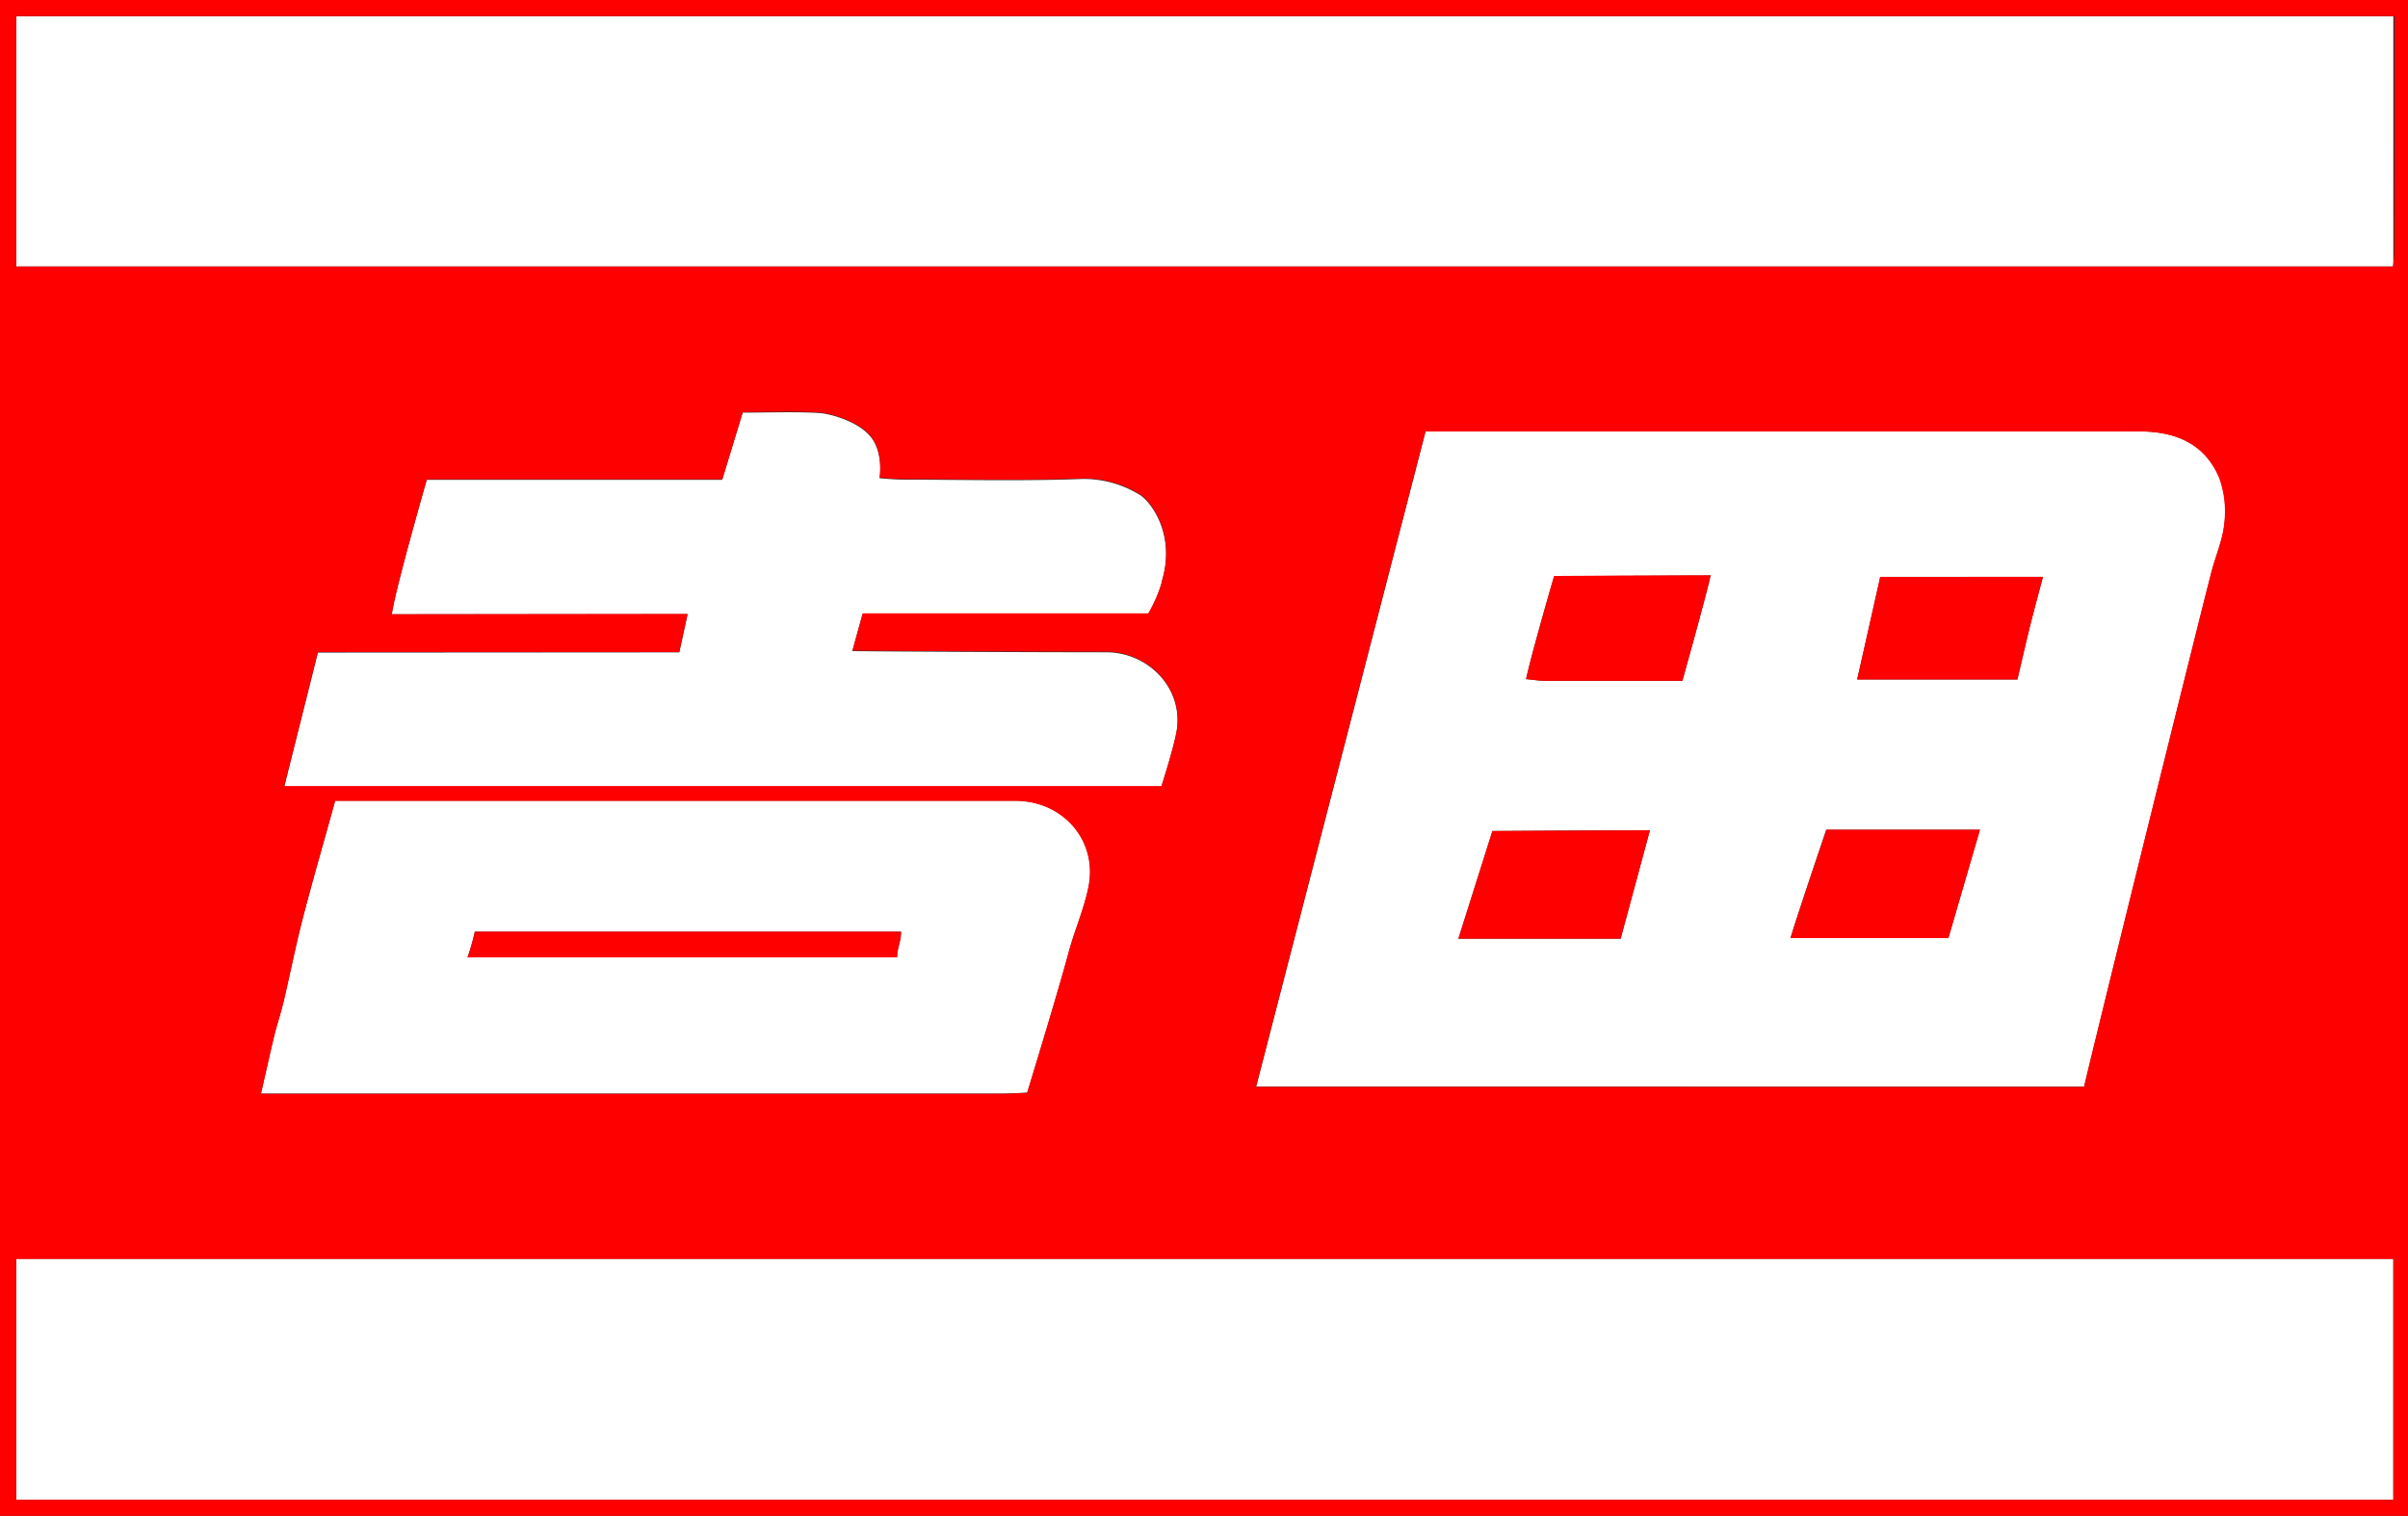 <svg xmlns="http://www.w3.org/2000/svg" viewBox="0 0 501.78 315.9"><rect x="0" y="0" width="501.78" height="315.9" fill="#333333" stroke="none"/><title>yoshida_logo</title><path d="M498.72,3.36V55c.1-1,.22-1.87.22-2.7,0-16.15,0-32.3,0-48.91Z" fill="none"/><path d="M57.13,215.89c-.89,3.68-1.69,7.38-2.75,12H208.89c1.33,0,5.17-.2,5.17-.2s6.28-20.45,8.65-29.28c1.23-4.56,3.18-8.95,4.12-13.56,2-9.62-5.25-18-15.23-18q-68.41,0-136.85,0H69.86c-2.41,8.71-4.73,16.7-6.82,24.75-1.46,5.61-2.58,11.31-3.92,16.95C58.54,211.05,57.73,213.44,57.13,215.89Zm41.81-21.73h88.82c0,2-.82,3.5-.82,5.35H97.42A43.62,43.62,0,0,0,98.94,194.16Z" fill="#fff"/><path d="M66.25,136c-2.32,9.24-4.54,18.06-7,27.93H242s2.8-8.63,3.25-12c1.17-8.7-6.08-16-14.75-16-16,0-51.44-.18-52.88-.26.76-2.77,1.38-5,2.13-7.73l59.5,0a29.06,29.06,0,0,0,2.83-6.51c0-.16,0-.35.08-.48,2.73-9.26-2-16-4.52-17.74a22.24,22.24,0,0,0-12-3.4c-12.31.46-24.66.17-37,.14-2.47,0-5.36-.3-5.36-.3s.86-5.14-1.75-8.5-8.68-5-11-5.09c-5.28-.29-10.6-.07-15.77-.07-1.51,4.94-2.89,9.47-4.27,14H88.94S82.27,123.1,81.66,128h61.63c-.64,3-1.14,5.26-1.73,7.95Z" fill="#fff"/><path d="M3.36,312.54H498.72V262.36H3.36Z" fill="#fff"/><path d="M463.54,109.09a20.49,20.49,0,0,0-1-9.36c-3-7.32-9.2-9.84-16.75-9.84l-148.71,0s-34.33,132.71-35.31,136.57H434.32c1.43-6.47,25-101.72,26.65-107.71C461.84,115.54,463.23,112.37,463.54,109.09ZM337.71,195.61H303.9L311,173.18s21.78-.15,32.82-.15C341.66,180.93,339.72,188.16,337.71,195.61Zm12.86-53.72s-20.28,0-28.44,0c-1.28,0-2.57-.22-4.13-.37,1.4-6.28,5.85-21.43,5.85-21.43s21.76-.15,32.61-.15C355.4,124.69,350.57,141.89,350.57,141.89ZM406,195.5H373.1c1.56-5.23,7.45-22.59,7.45-22.59h32C410.23,180.94,408.19,187.94,406,195.5Zm16.89-64.56c-.85,3.44-1.63,6.9-2.51,10.65H387l4.83-21.37h33.89C424.62,124.23,423.71,127.58,422.87,130.94Z" fill="#fff"/><path d="M3.36,3.36V55.54h495.3c0-.2,0-.38.06-.57V3.36Z" fill="#fff"/><path d="M0,0V315.9H501.78V0ZM498.72,312.54H3.36V262.36H498.72ZM81.66,128c.61-4.93,7.28-28.13,7.28-28.13h61.57c1.38-4.5,2.76-9,4.27-14,5.17,0,10.49-.22,15.77.07,2.33.13,8.4,1.72,11,5.09s1.75,8.5,1.75,8.5,2.89.3,5.36.3c12.33,0,24.68.32,37-.14a22.24,22.24,0,0,1,12,3.4c2.56,1.69,7.25,8.48,4.52,17.74,0,.13,0,.32-.08.48a29.06,29.06,0,0,1-2.83,6.51l-59.5,0c-.75,2.71-1.37,5-2.13,7.73,1.44.08,36.88.25,52.88.26,8.67,0,15.92,7.35,14.75,16-.45,3.33-3.25,12-3.25,12H59.22c2.49-9.87,4.71-18.69,7-27.93h75.31c.59-2.69,1.09-5,1.73-7.95ZM63,191.65c2.09-8.05,4.41-16,6.82-24.75h4.89q68.43,0,136.85,0c10,0,17.21,8.34,15.23,18-.94,4.61-2.89,9-4.12,13.56-2.37,8.83-8.65,29.28-8.65,29.28s-3.84.2-5.17.2H54.38c1.06-4.64,1.86-8.34,2.75-12,.6-2.45,1.41-4.84,2-7.29C60.46,203,61.58,197.26,63,191.65Zm198.71,34.83c1-3.86,35.31-136.57,35.31-136.57l148.71,0c7.55,0,13.77,2.52,16.75,9.84a20.49,20.49,0,0,1,1,9.36c-.31,3.28-1.7,6.45-2.57,9.68-1.61,6-25.22,101.24-26.65,107.71ZM498.94,52.27c0,.83-.12,1.67-.22,2.7,0,.19,0,.37-.06.57H3.36V3.36H499C499,20,499,36.12,498.94,52.27Z" fill="red"/><path d="M303.9,195.61h33.81c2-7.45,4-14.68,6.09-22.58-11,0-32.82.15-32.82.15Z" fill="red"/><path d="M373.1,195.5H406c2.21-7.56,4.25-14.56,6.6-22.59h-32S374.66,190.27,373.1,195.5Z" fill="red"/><path d="M387,141.59h33.4c.88-3.75,1.66-7.21,2.51-10.65s1.75-6.71,2.81-10.72H391.79Z" fill="red"/><path d="M318,141.51c1.56.15,2.85.36,4.13.37,8.16,0,28.44,0,28.44,0s4.83-17.2,5.89-22c-10.85,0-32.61.15-32.61.15S319.4,135.23,318,141.51Z" fill="red"/><path d="M187.76,194.16H98.94a43.62,43.62,0,0,1-1.52,5.35h89.52C186.94,197.66,187.76,196.19,187.76,194.16Z" fill="red"/></svg>